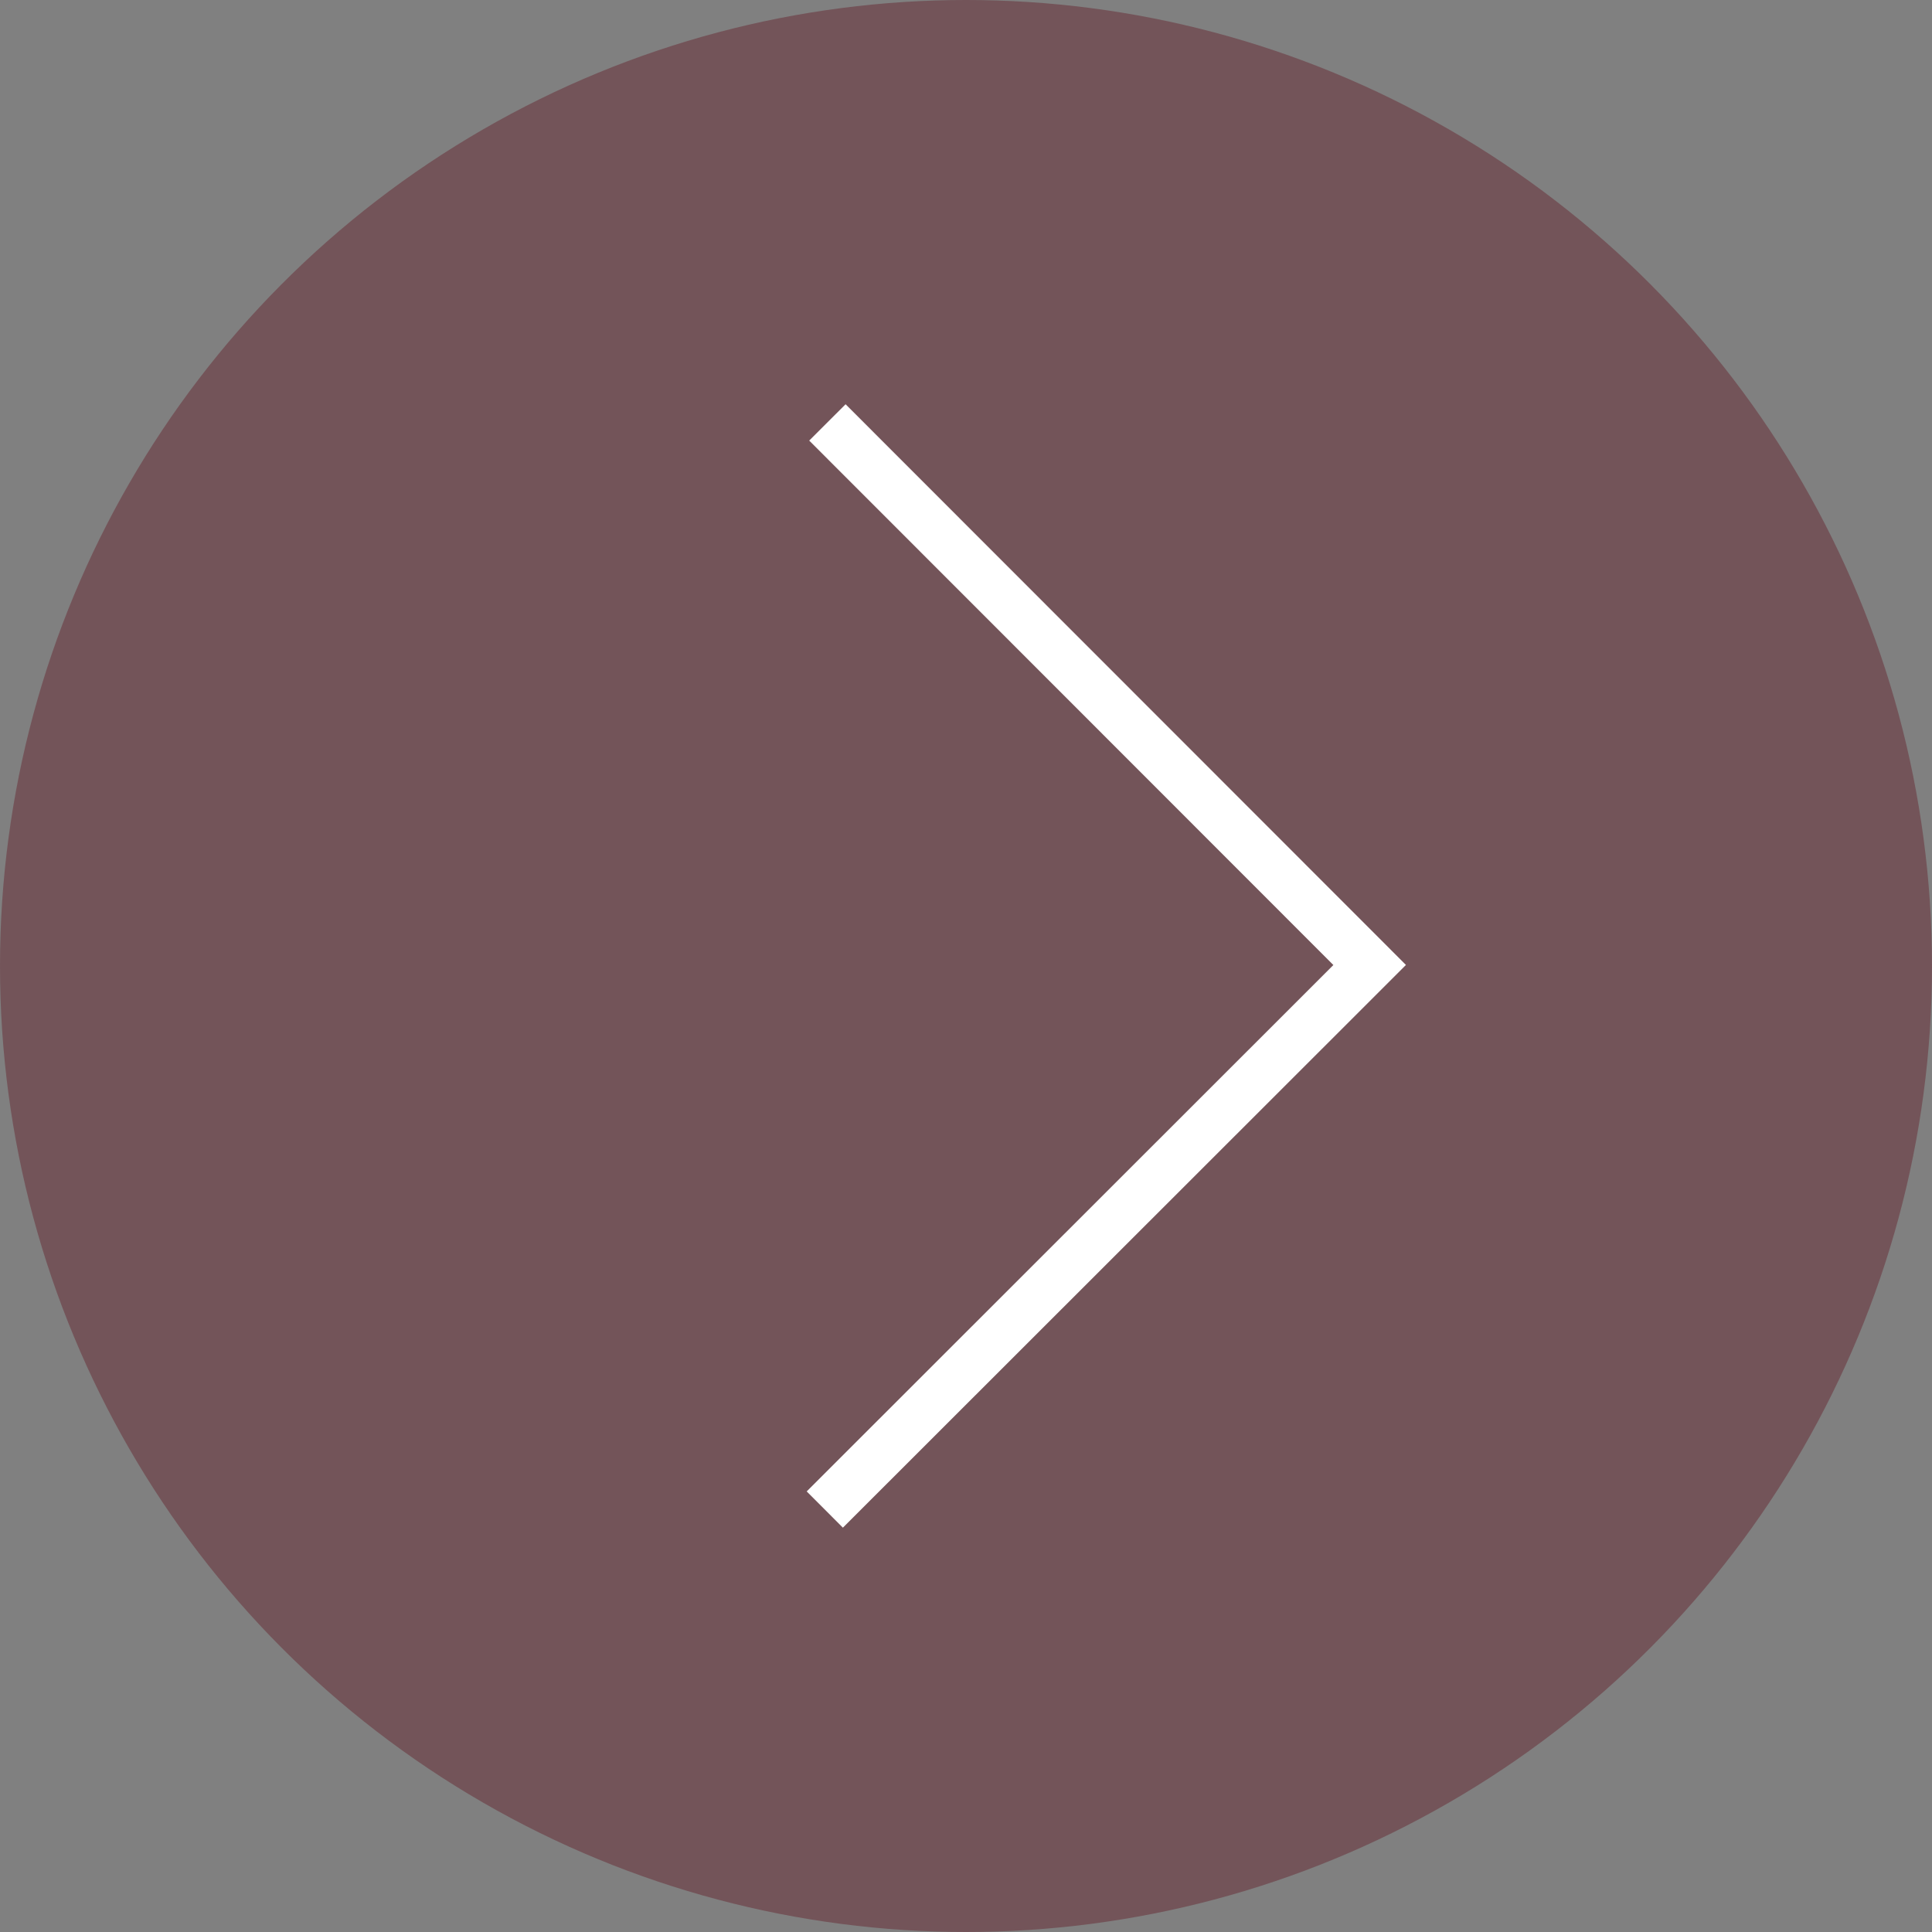 <?xml version="1.0" encoding="utf-8"?>
<svg version="1.1" xmlns="http://www.w3.org/2000/svg" x="0px" y="0px" width="46px" height="46px" viewBox="0 0 46 46"><rect x="0" y="0" width="46" height="46" fill="#808080" stroke="none"/><circle opacity="0.6" fill="#6B3840" cx="23" cy="23" r="23"/><polygon fill="#FFFFFF" points="31.747,22.977 19.207,35.51 20.069,36.373 33.475,22.975 20.133,9.625 19.267,10.49"/></svg>

